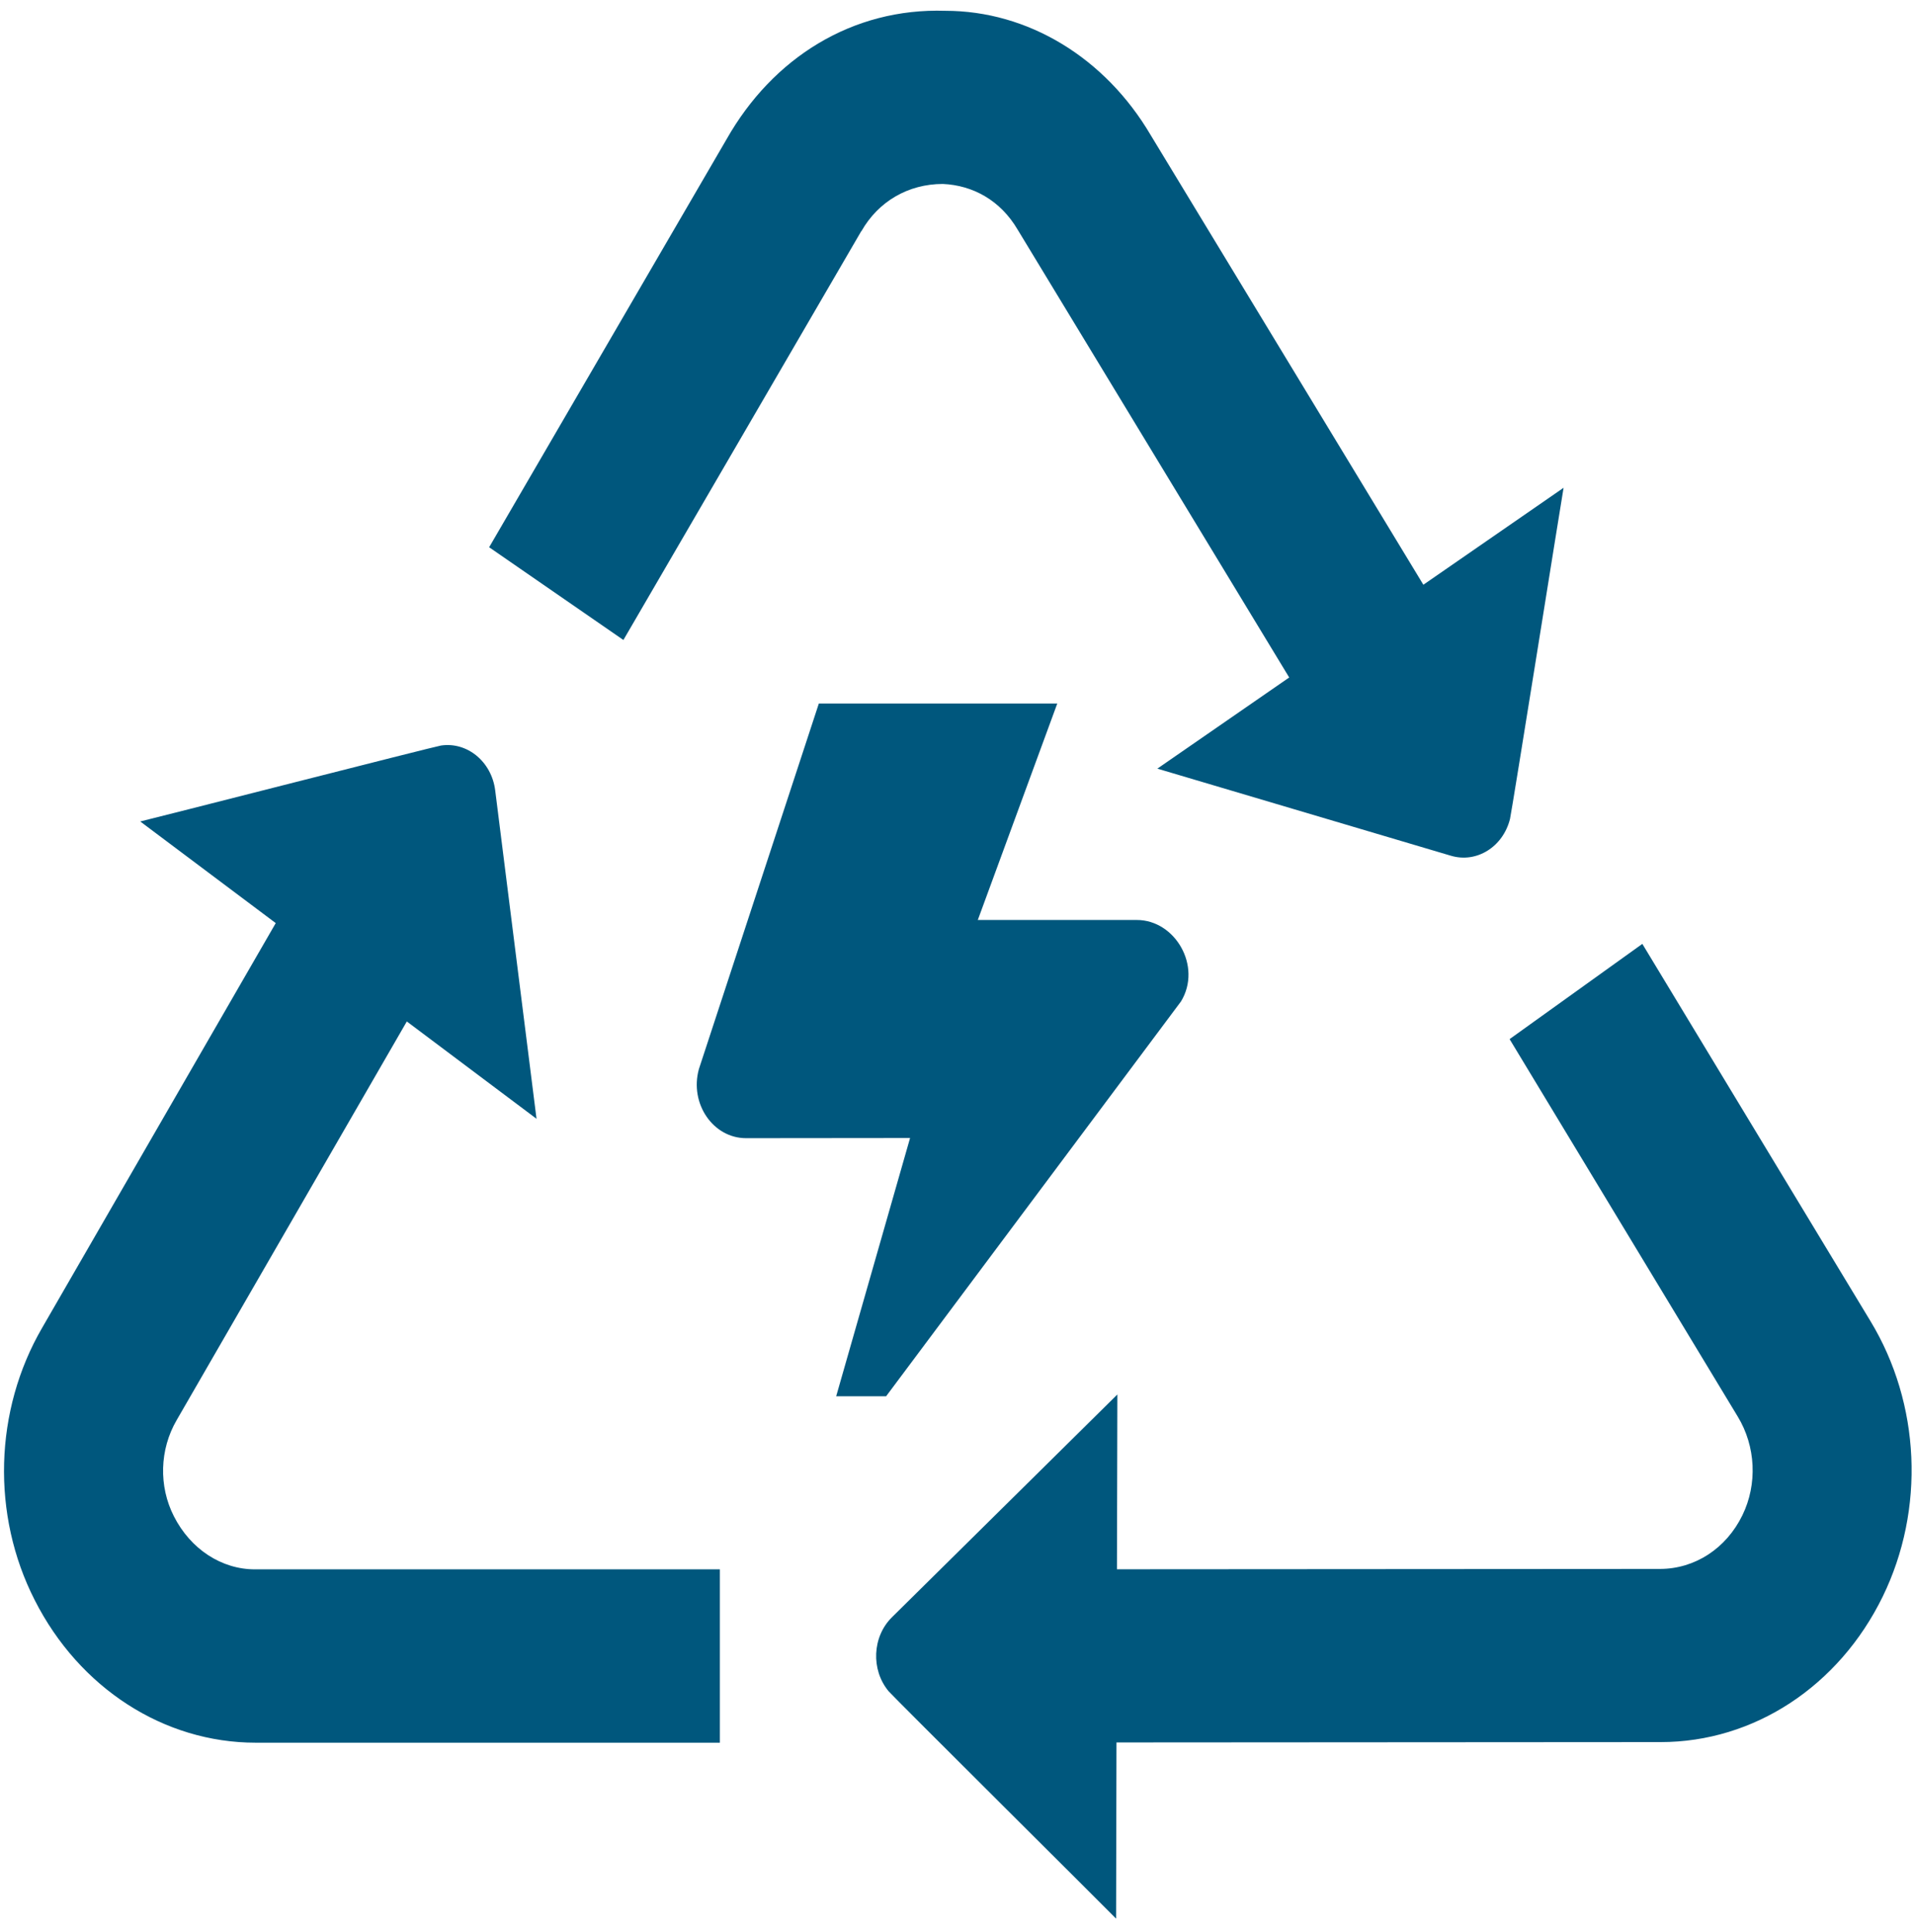 <svg xmlns="http://www.w3.org/2000/svg" width="108" height="109" viewBox="0 0 108 109" fill="none"><path d="M106.233 90.074C103.757 95.139 98.959 98.28 93.707 98.28L62.999 98.3L62.977 108.24C62.762 108.005 50.348 95.667 50.142 95.413C49.133 94.201 49.218 92.331 50.33 91.237L63.049 78.669L63.026 88.531L93.662 88.511C95.64 88.511 97.407 87.353 98.317 85.483C99.174 83.729 99.075 81.594 98.053 79.914L85.181 58.622L92.671 53.249L105.538 74.522C108.368 79.186 108.637 85.15 106.233 90.074ZM48.608 13.04C49.559 11.369 51.245 10.378 53.2 10.378C54.886 10.451 56.447 11.296 57.42 12.952L72.745 38.22L65.305 43.363L81.872 48.277C83.32 48.707 84.809 47.779 85.204 46.201C85.289 45.879 88.164 27.84 88.227 27.518L80.315 32.988L64.933 7.628C62.349 3.236 57.99 0.609 53.339 0.609C48.101 0.442 43.603 3.256 40.997 7.857L27.601 30.873L35.176 36.105L48.599 13.04H48.608ZM9.81 85.536C8.949 83.846 9.003 81.775 9.967 80.119L22.955 57.626L30.274 63.116L27.942 44.589C27.74 42.972 26.368 41.839 24.883 42.059C24.578 42.098 8.213 46.284 7.913 46.343L15.559 52.077L2.379 74.907C-0.335 79.577 -0.492 85.468 1.961 90.274C4.477 95.232 9.24 98.314 14.429 98.314H40.62V88.535H14.398C12.505 88.54 10.752 87.397 9.81 85.536ZM50.007 78.761L66.641 56.493C67.839 54.519 66.314 51.896 64.143 51.901H55.174L59.658 39.69H46.204L39.436 60.312C38.898 62.257 40.235 64.21 42.096 64.21L51.352 64.201L47.182 78.771H50.012L50.007 78.761Z" fill="#00577D"></path></svg>